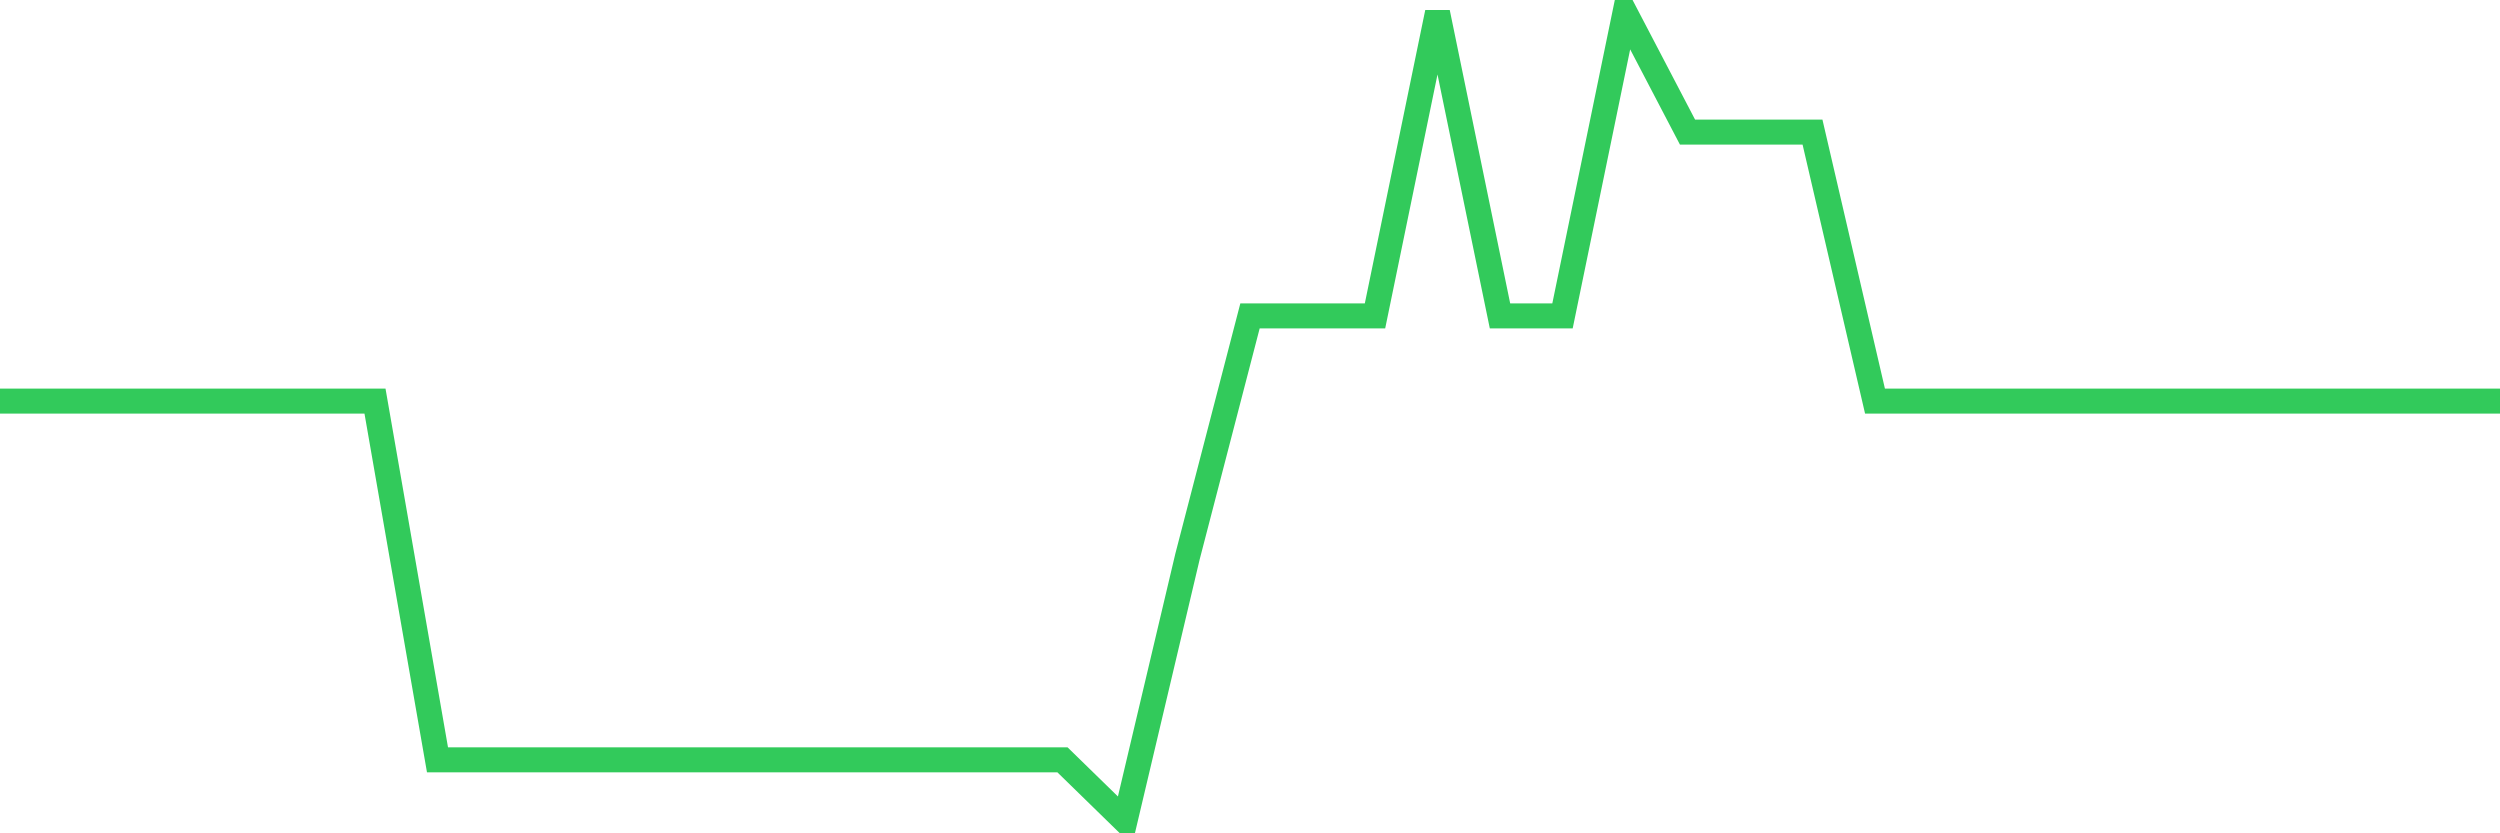 <svg
  xmlns="http://www.w3.org/2000/svg"
  xmlns:xlink="http://www.w3.org/1999/xlink"
  width="120"
  height="40"
  viewBox="0 0 120 40"
  preserveAspectRatio="none"
>
  <polyline
    points="0,19.254 3,19.254 6,19.254 9,19.254 12,19.254 15,19.254 18,19.254 21,36.473 24,36.473 27,36.473 30,36.473 33,36.473 36,36.473 39,36.473 42,36.473 45,36.473 48,36.473 51,36.473 54,39.4 57,26.715 60,15.164 63,15.164 66,15.164 69,0.6 72,15.164 75,15.164 78,0.6 81,6.34 84,6.34 87,6.34 90,19.254 93,19.254 96,19.254 99,19.254 102,19.254 105,19.254 108,19.254 111,19.254 114,19.254 117,19.254 120,19.254"
    fill="none"
    stroke="#32ca5b"
    stroke-width="1.2"
  >
  </polyline>
</svg>